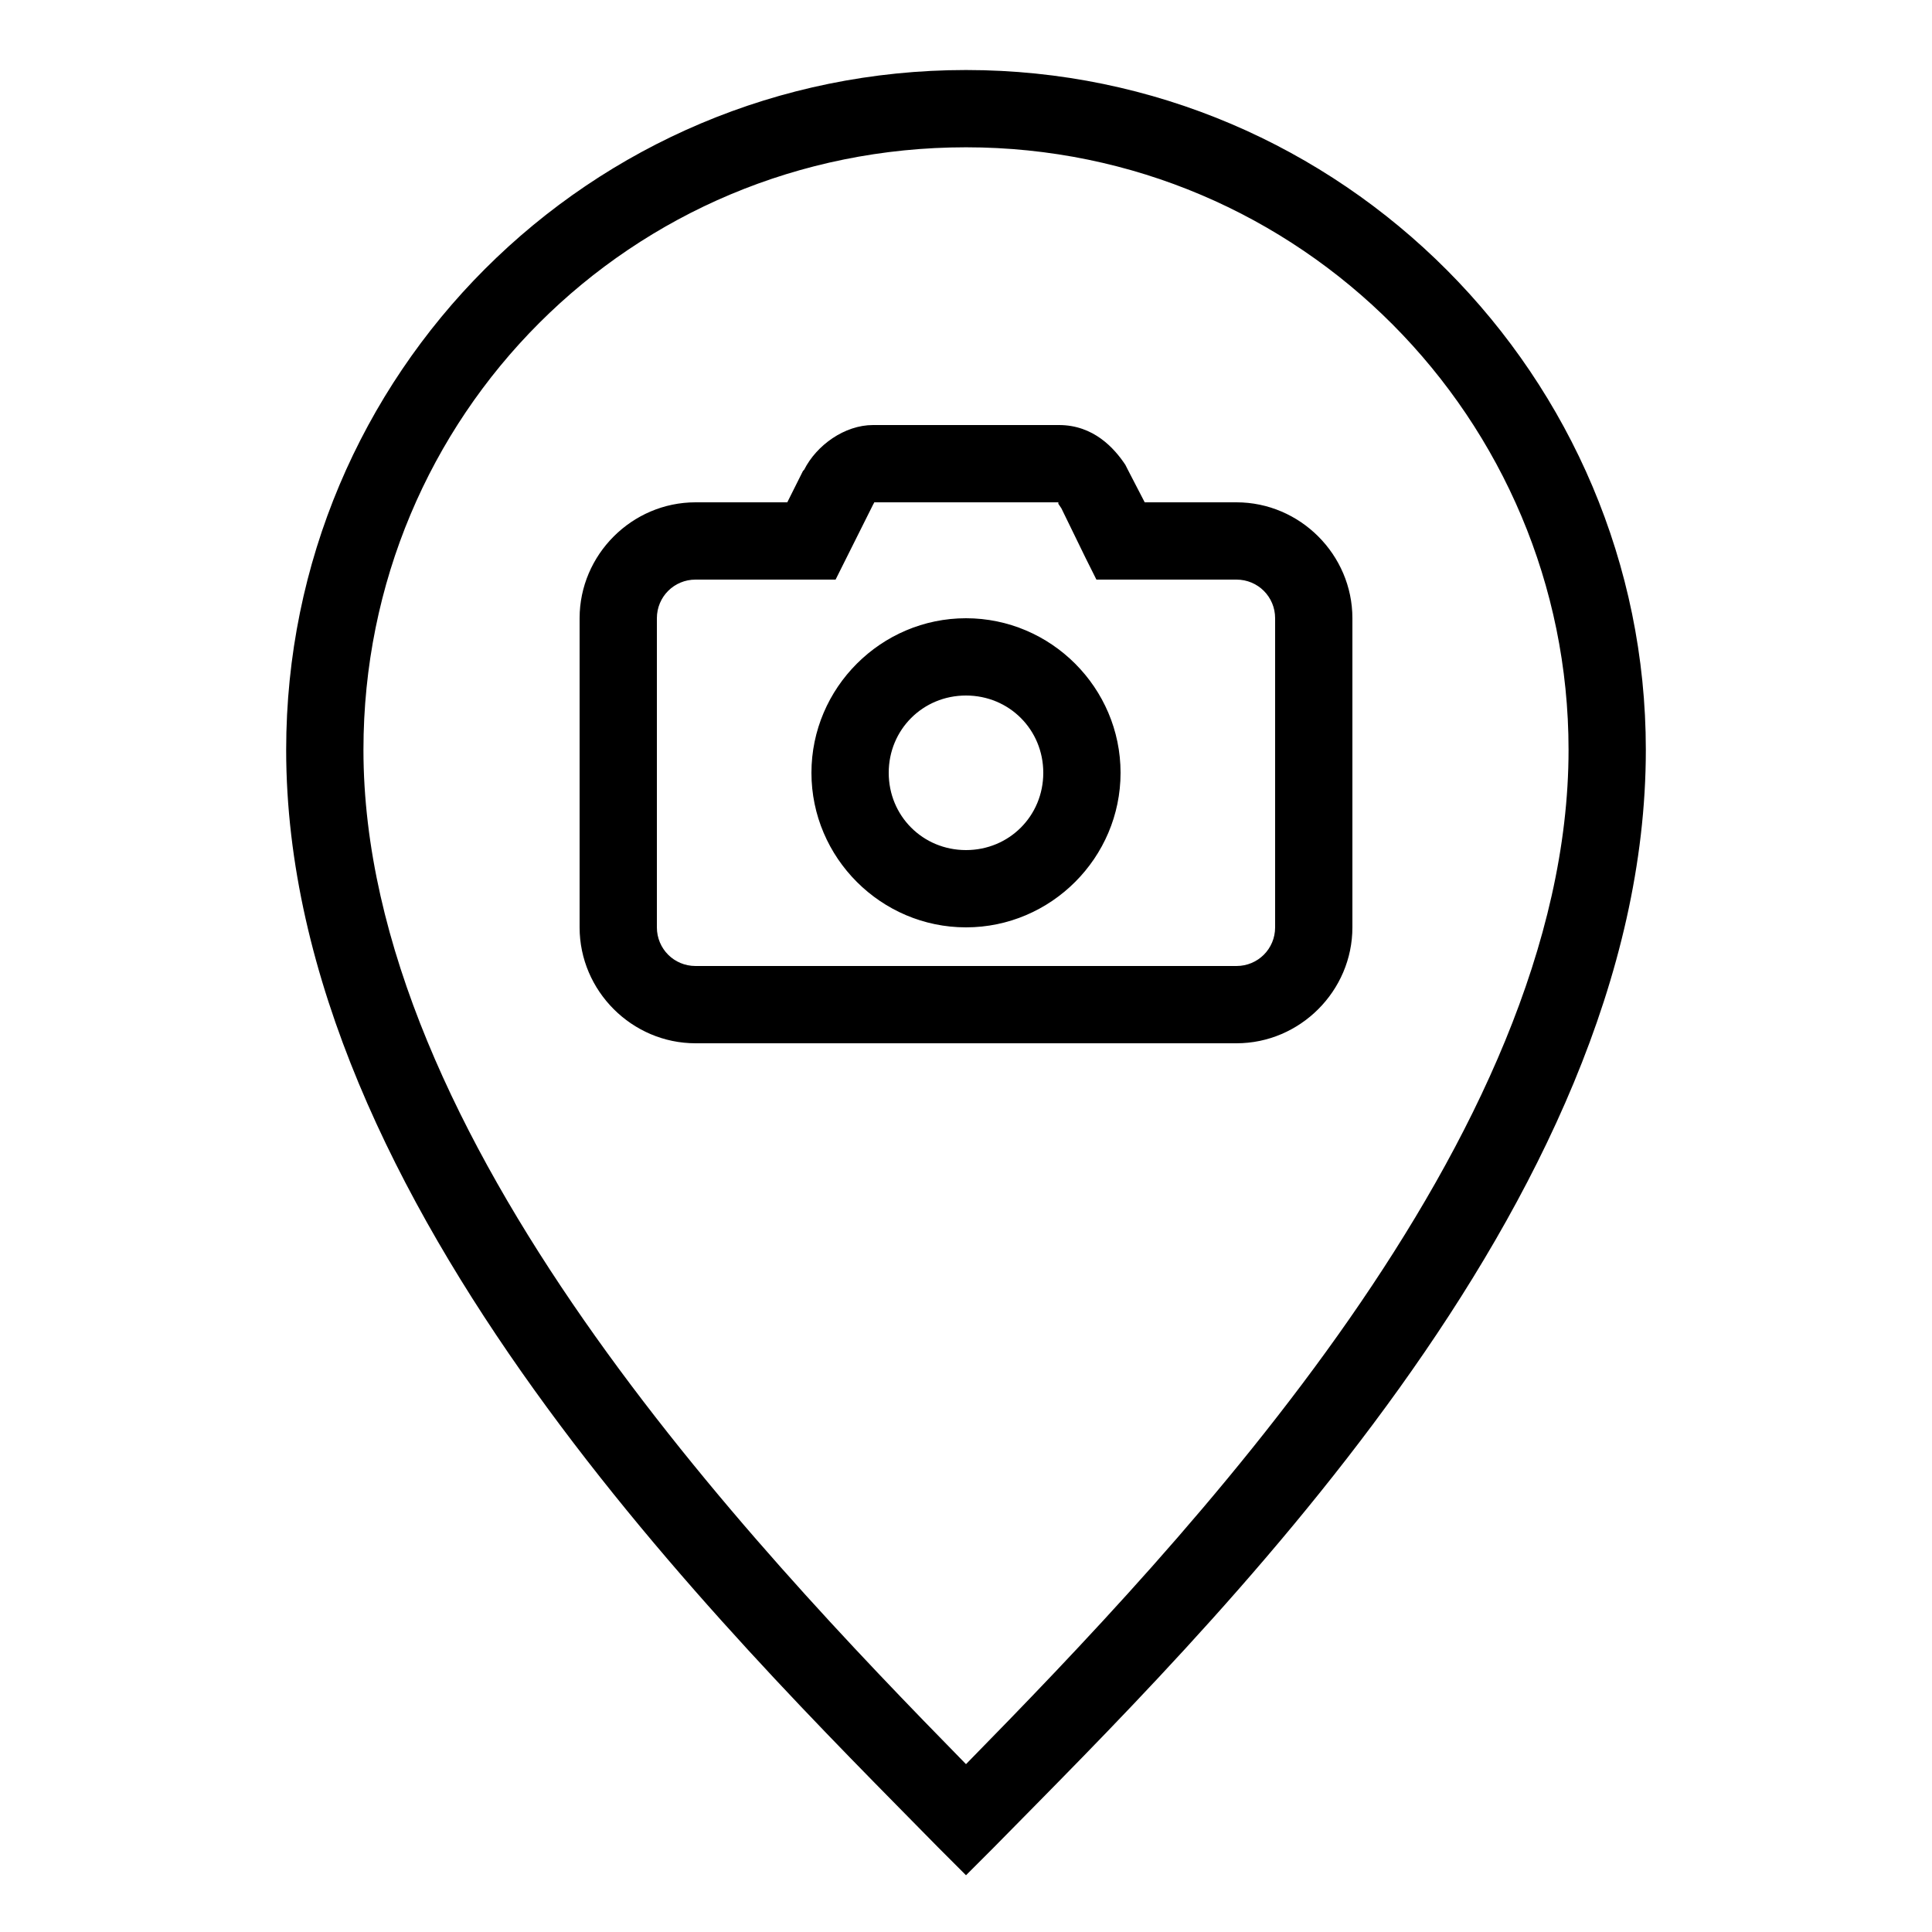 <?xml version="1.0" encoding="UTF-8"?>
<svg xmlns="http://www.w3.org/2000/svg" xmlns:xlink="http://www.w3.org/1999/xlink" viewBox="0 0 50 50" version="1.1" fill="#000000"><g id="surface1" fill="#000000"><path style=" " d="M 25 1.812 C 15.266 1.812 7.406 9.672 7.406 19.406 C 7.406 31.18 18.895 42.324 24.281 47.812 L 25 48.531 L 25.719 47.812 C 31.207 42.227 42.594 31.172 42.594 19.406 C 42.594 9.766 34.742 1.812 25 1.812 Z M 25 3.812 C 33.656 3.812 40.594 10.848 40.594 19.406 C 40.594 29.457 30.664 39.879 25 45.656 C 19.418 39.961 9.406 29.449 9.406 19.406 C 9.406 10.742 16.336 3.812 25 3.812 Z M 22.594 11 C 21.859 11 21.133 11.52 20.812 12.156 L 20.781 12.188 L 20.375 13 L 18 13 C 16.355 13 15 14.355 15 16 L 15 24 C 15 25.645 16.355 27 18 27 L 32 27 C 33.645 27 35 25.645 35 24 L 35 16 C 35 14.355 33.645 13 32 13 L 29.625 13 L 29.188 12.156 L 29.125 12.031 C 28.84 11.602 28.305 11 27.406 11 Z M 22.625 13 L 27.406 13 C 27.375 13 27.387 13.043 27.406 13.062 L 27.469 13.156 L 28.094 14.438 L 28.375 15 L 32 15 C 32.555 15 33 15.445 33 16 L 33 24 C 33 24.555 32.555 25 32 25 L 18 25 C 17.445 25 17 24.555 17 24 L 17 16 C 17 15.445 17.445 15 18 15 L 21.625 15 L 22.594 13.062 C 22.613 13.023 22.625 13.012 22.625 13 Z M 25 16 C 22.801 16 21 17.801 21 20 C 21 22.199 22.801 24 25 24 C 27.199 24 29 22.199 29 20 C 29 17.801 27.199 16 25 16 Z M 25 18 C 26.117 18 27 18.883 27 20 C 27 21.117 26.117 22 25 22 C 23.883 22 23 21.117 23 20 C 23 18.883 23.883 18 25 18 Z " fill="#000000"/></g></svg>
